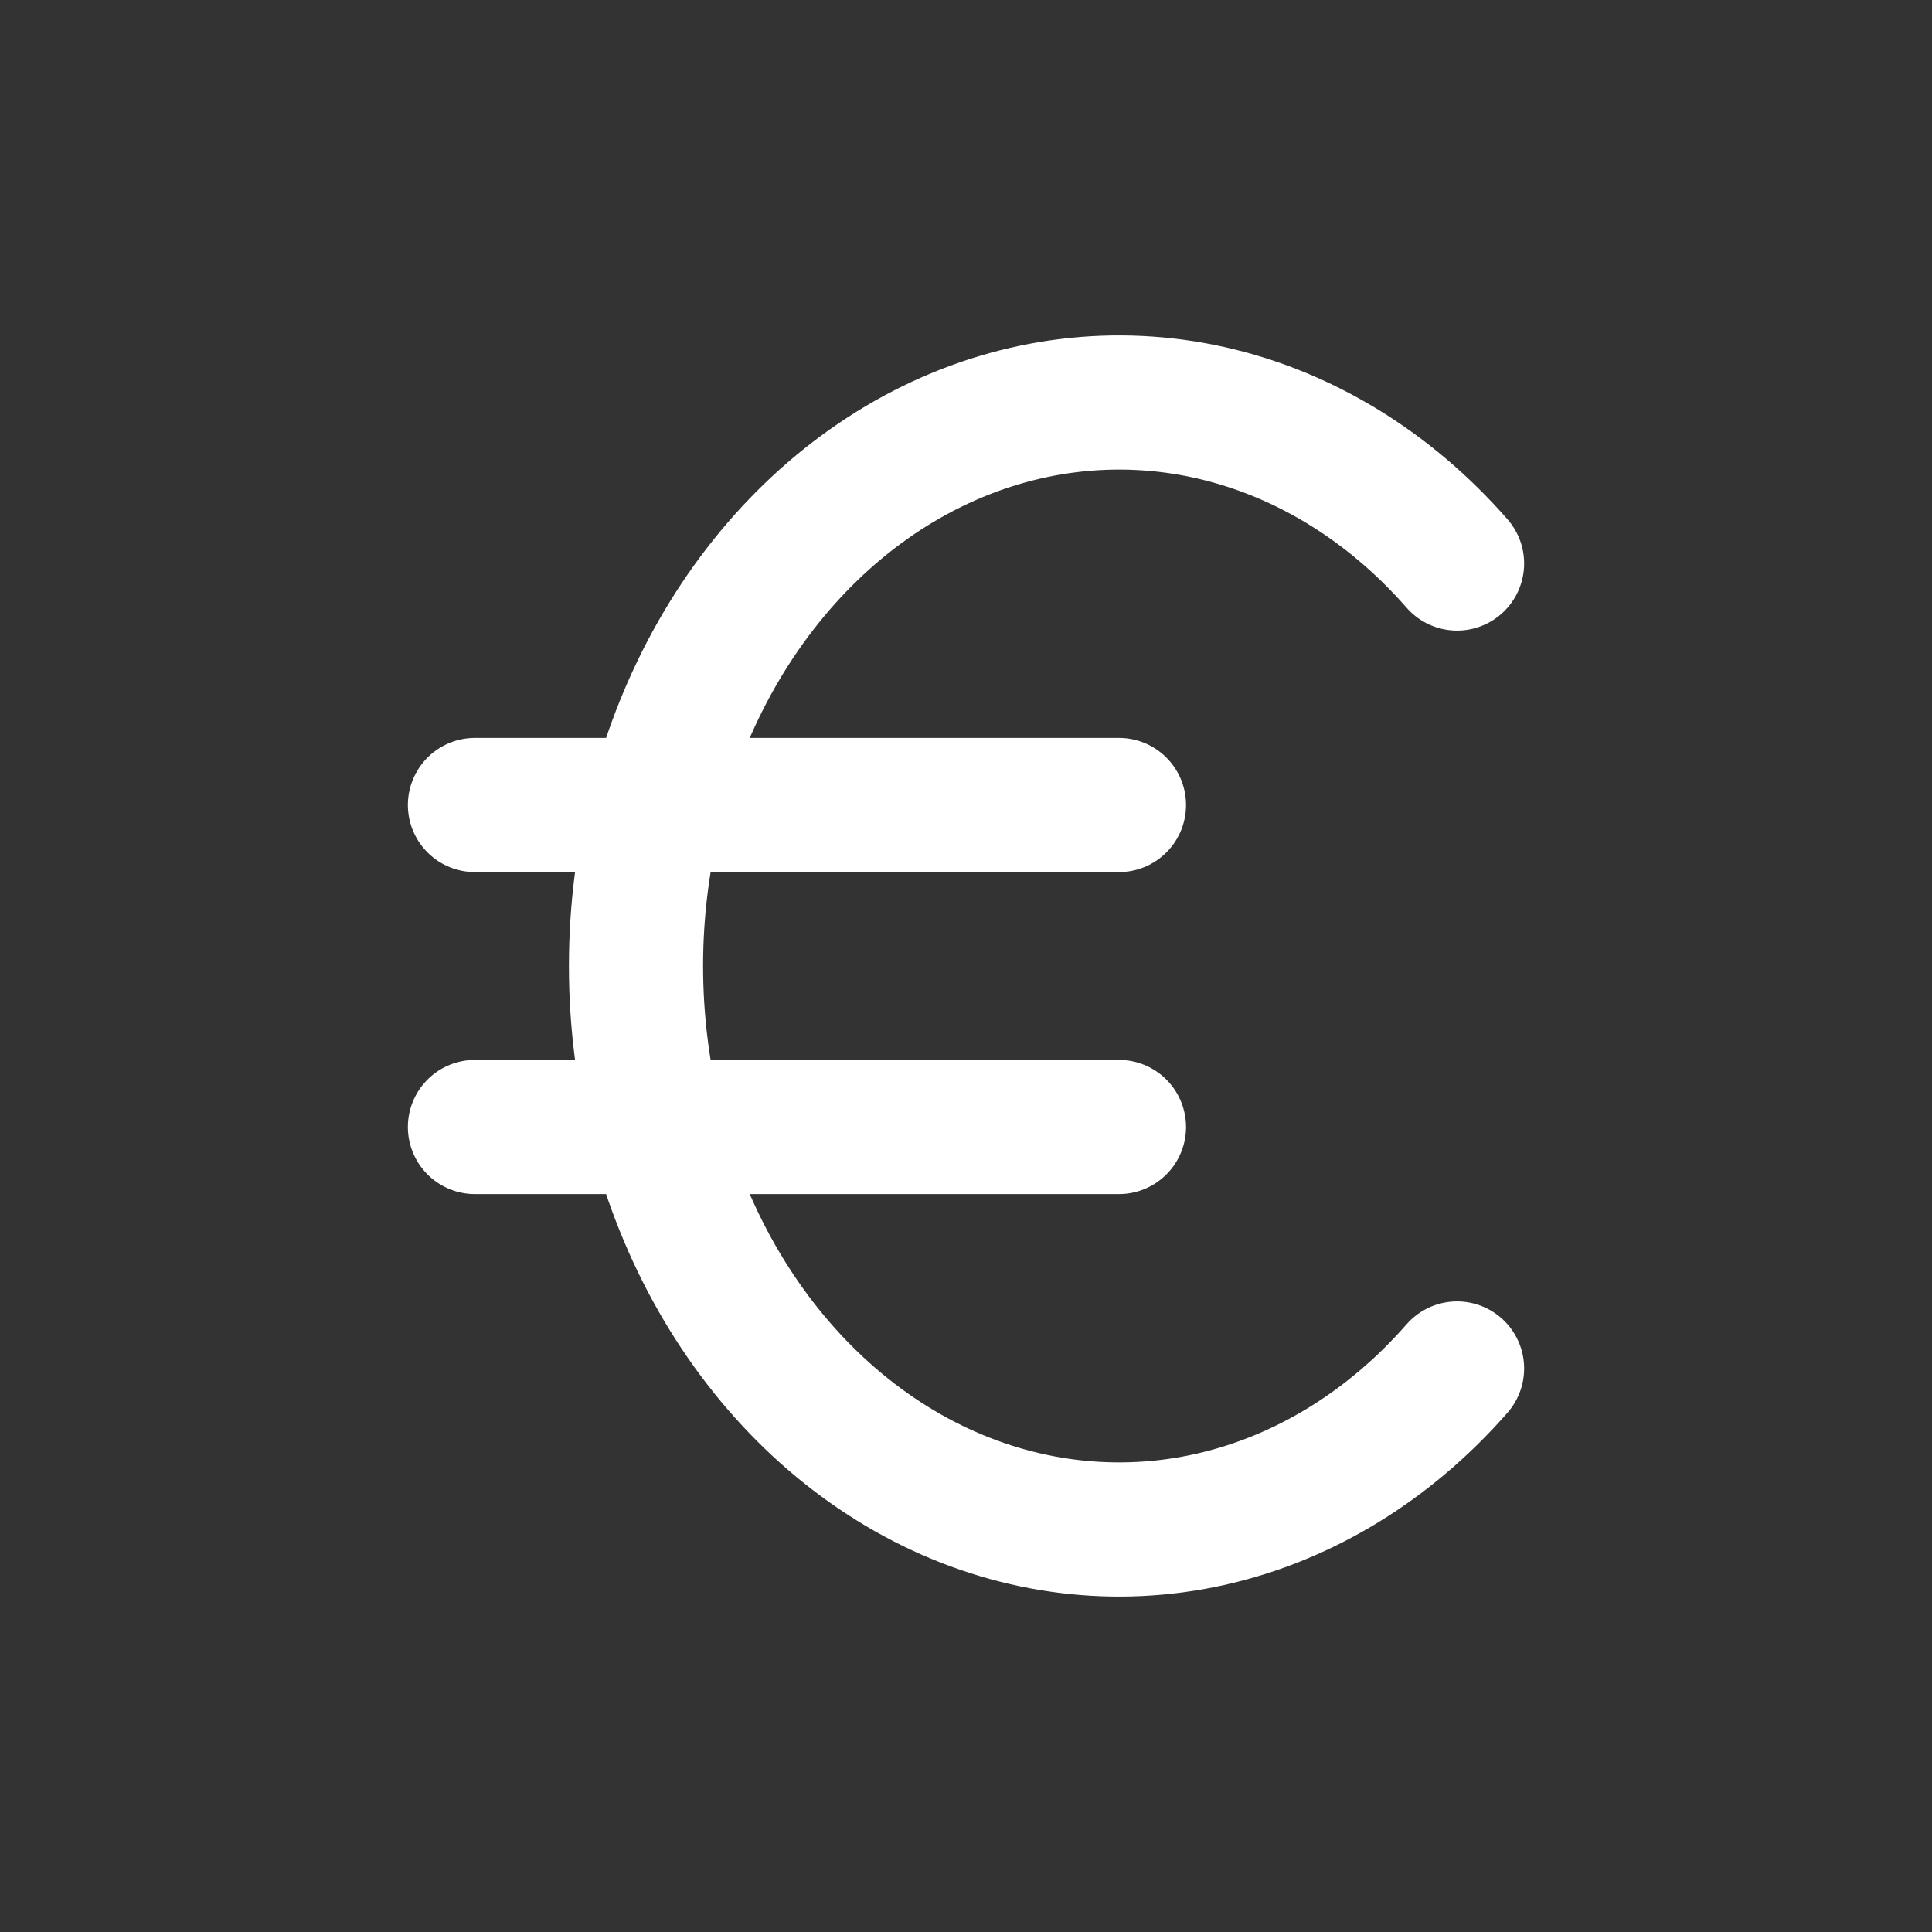 <svg width="36" height="36" viewBox="0 0 36 36" fill="none" xmlns="http://www.w3.org/2000/svg">
    <rect x="0" y="0" width="36" height="36" fill="#333333" stroke="none"/>
    <path d="M27.15 10.5C25.884 9.053 24.28 8.074 22.54 7.686C20.799 7.299 18.999 7.519 17.365 8.32C15.731 9.121 14.336 10.467 13.355 12.189C12.375 13.911 11.851 15.932 11.851 18C11.851 20.068 12.375 22.089 13.355 23.811C14.336 25.533 15.731 26.879 17.365 27.68C18.999 28.481 20.799 28.701 22.54 28.314C24.28 27.926 25.884 26.947 27.15 25.5M20.85 15H8.85M8.85 21H20.85" stroke="white" stroke-width="2.5" stroke-linecap="round" stroke-linejoin="round"/>
</svg>
